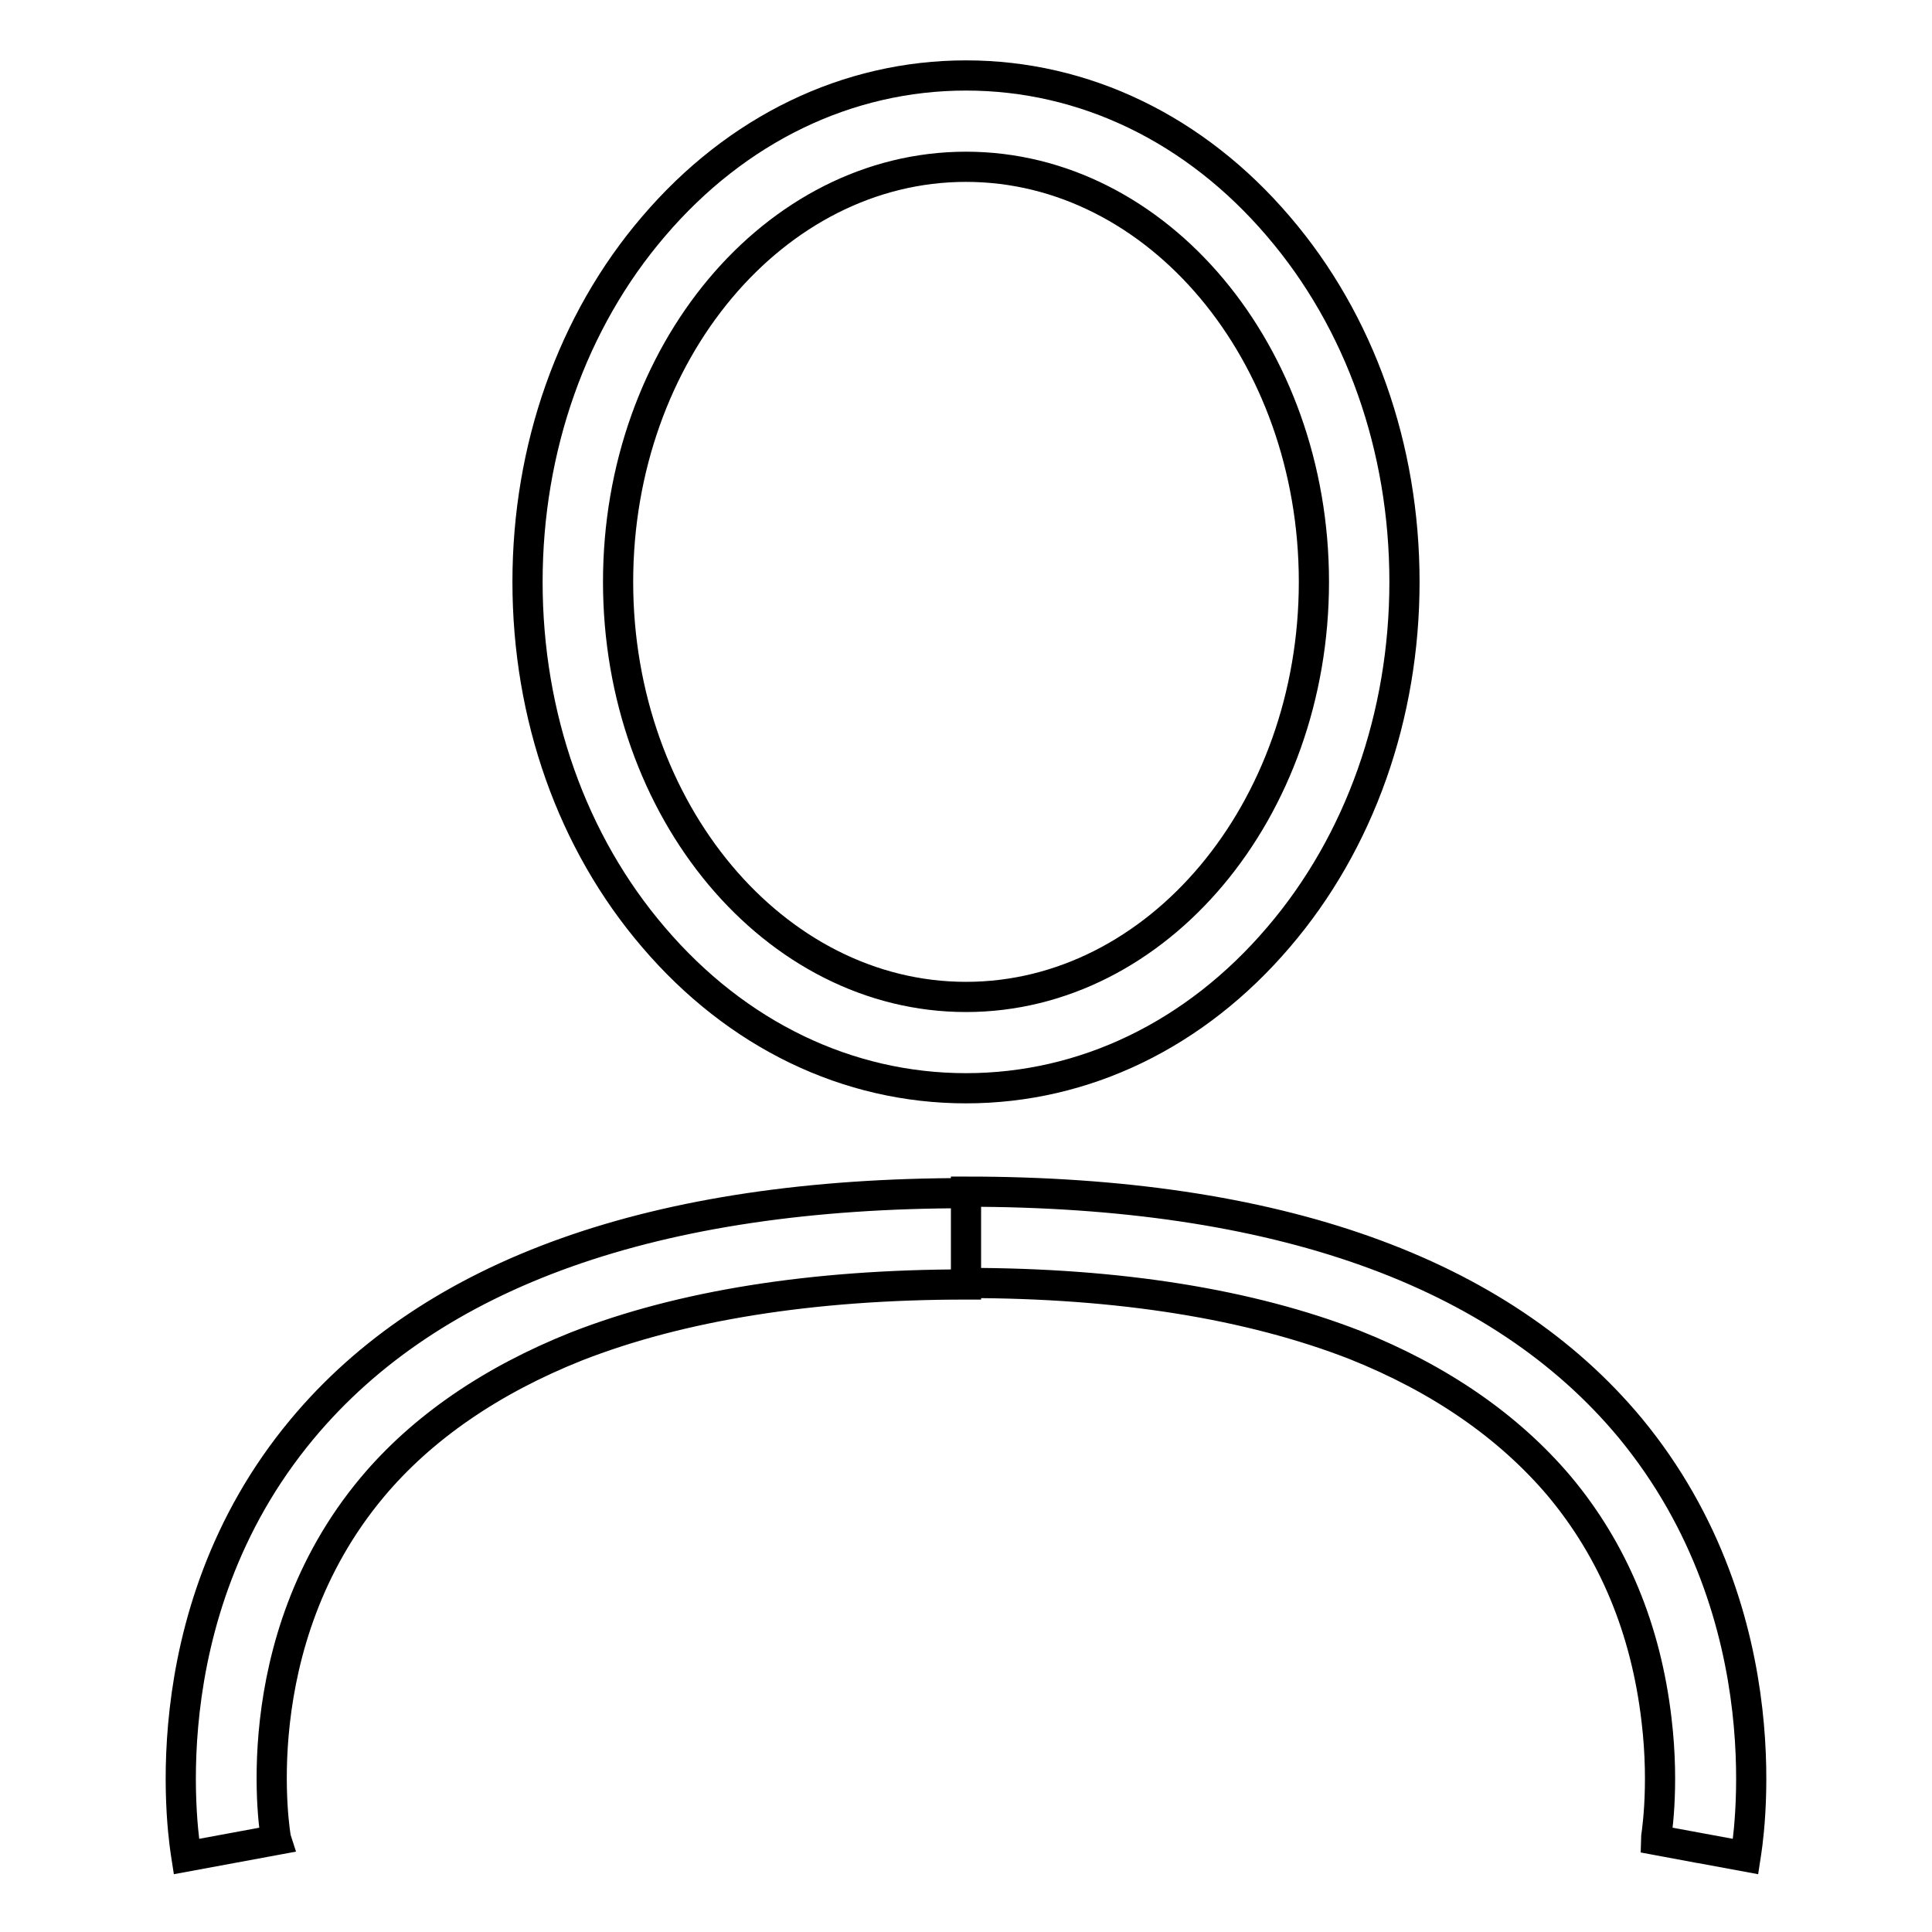 <?xml version="1.0" encoding="utf-8"?>
<!-- Svg Vector Icons : http://www.onlinewebfonts.com/icon -->
<!DOCTYPE svg PUBLIC "-//W3C//DTD SVG 1.1//EN" "http://www.w3.org/Graphics/SVG/1.1/DTD/svg11.dtd">
<svg version="1.1" xmlns="http://www.w3.org/2000/svg" xmlns:xlink="http://www.w3.org/1999/xlink" x="0px" y="0px" viewBox="0 0 256 256" enable-background="new 0 0 256 256" xml:space="preserve">
<g> <path stroke-width="4" fill-opacity="0" stroke="#000000"  d="M128,144.2c-15.7,0-30.4-7.1-41.4-20c-10.8-12.6-16.7-29.3-16.7-47.1c0-17.7,5.9-34.5,16.7-47.1 c11-12.9,25.7-20,41.4-20c15.7,0,30.4,7.1,41.4,20c10.8,12.6,16.7,29.3,16.7,47.1c0,17.7-5.9,34.5-16.7,47.1 C158.4,137.1,143.7,144.2,128,144.2L128,144.2z M128,22.1c-25.4,0-46.1,24.7-46.1,55s20.7,55,46.1,55c25.4,0,46.1-24.7,46.1-55 S153.4,22.1,128,22.1L128,22.1z M24.7,246c-0.2-1.3-5.5-31.6,15.3-56.6c17.3-20.8,46.9-31.3,88-31.3v12.1 c-20.4,0-37.8,2.8-51.6,8.2c-11.3,4.5-20.5,10.8-27.1,18.7c-17.3,20.7-12.8,46.4-12.7,46.7L24.7,246L24.7,246z M231.3,246 l-11.9-2.2l5.9,1.1l-5.9-1.1c0-0.1,1.2-6.7,0.1-15.9c-1.4-12-5.7-22.4-12.9-31c-6.7-7.9-15.8-14.2-27.1-18.7 c-13.9-5.4-31.2-8.2-51.5-8.2v-12.1c41.1,0,70.7,10.5,88,31.3C236.8,214.4,231.5,244.7,231.3,246L231.3,246z"/></g>
</svg>